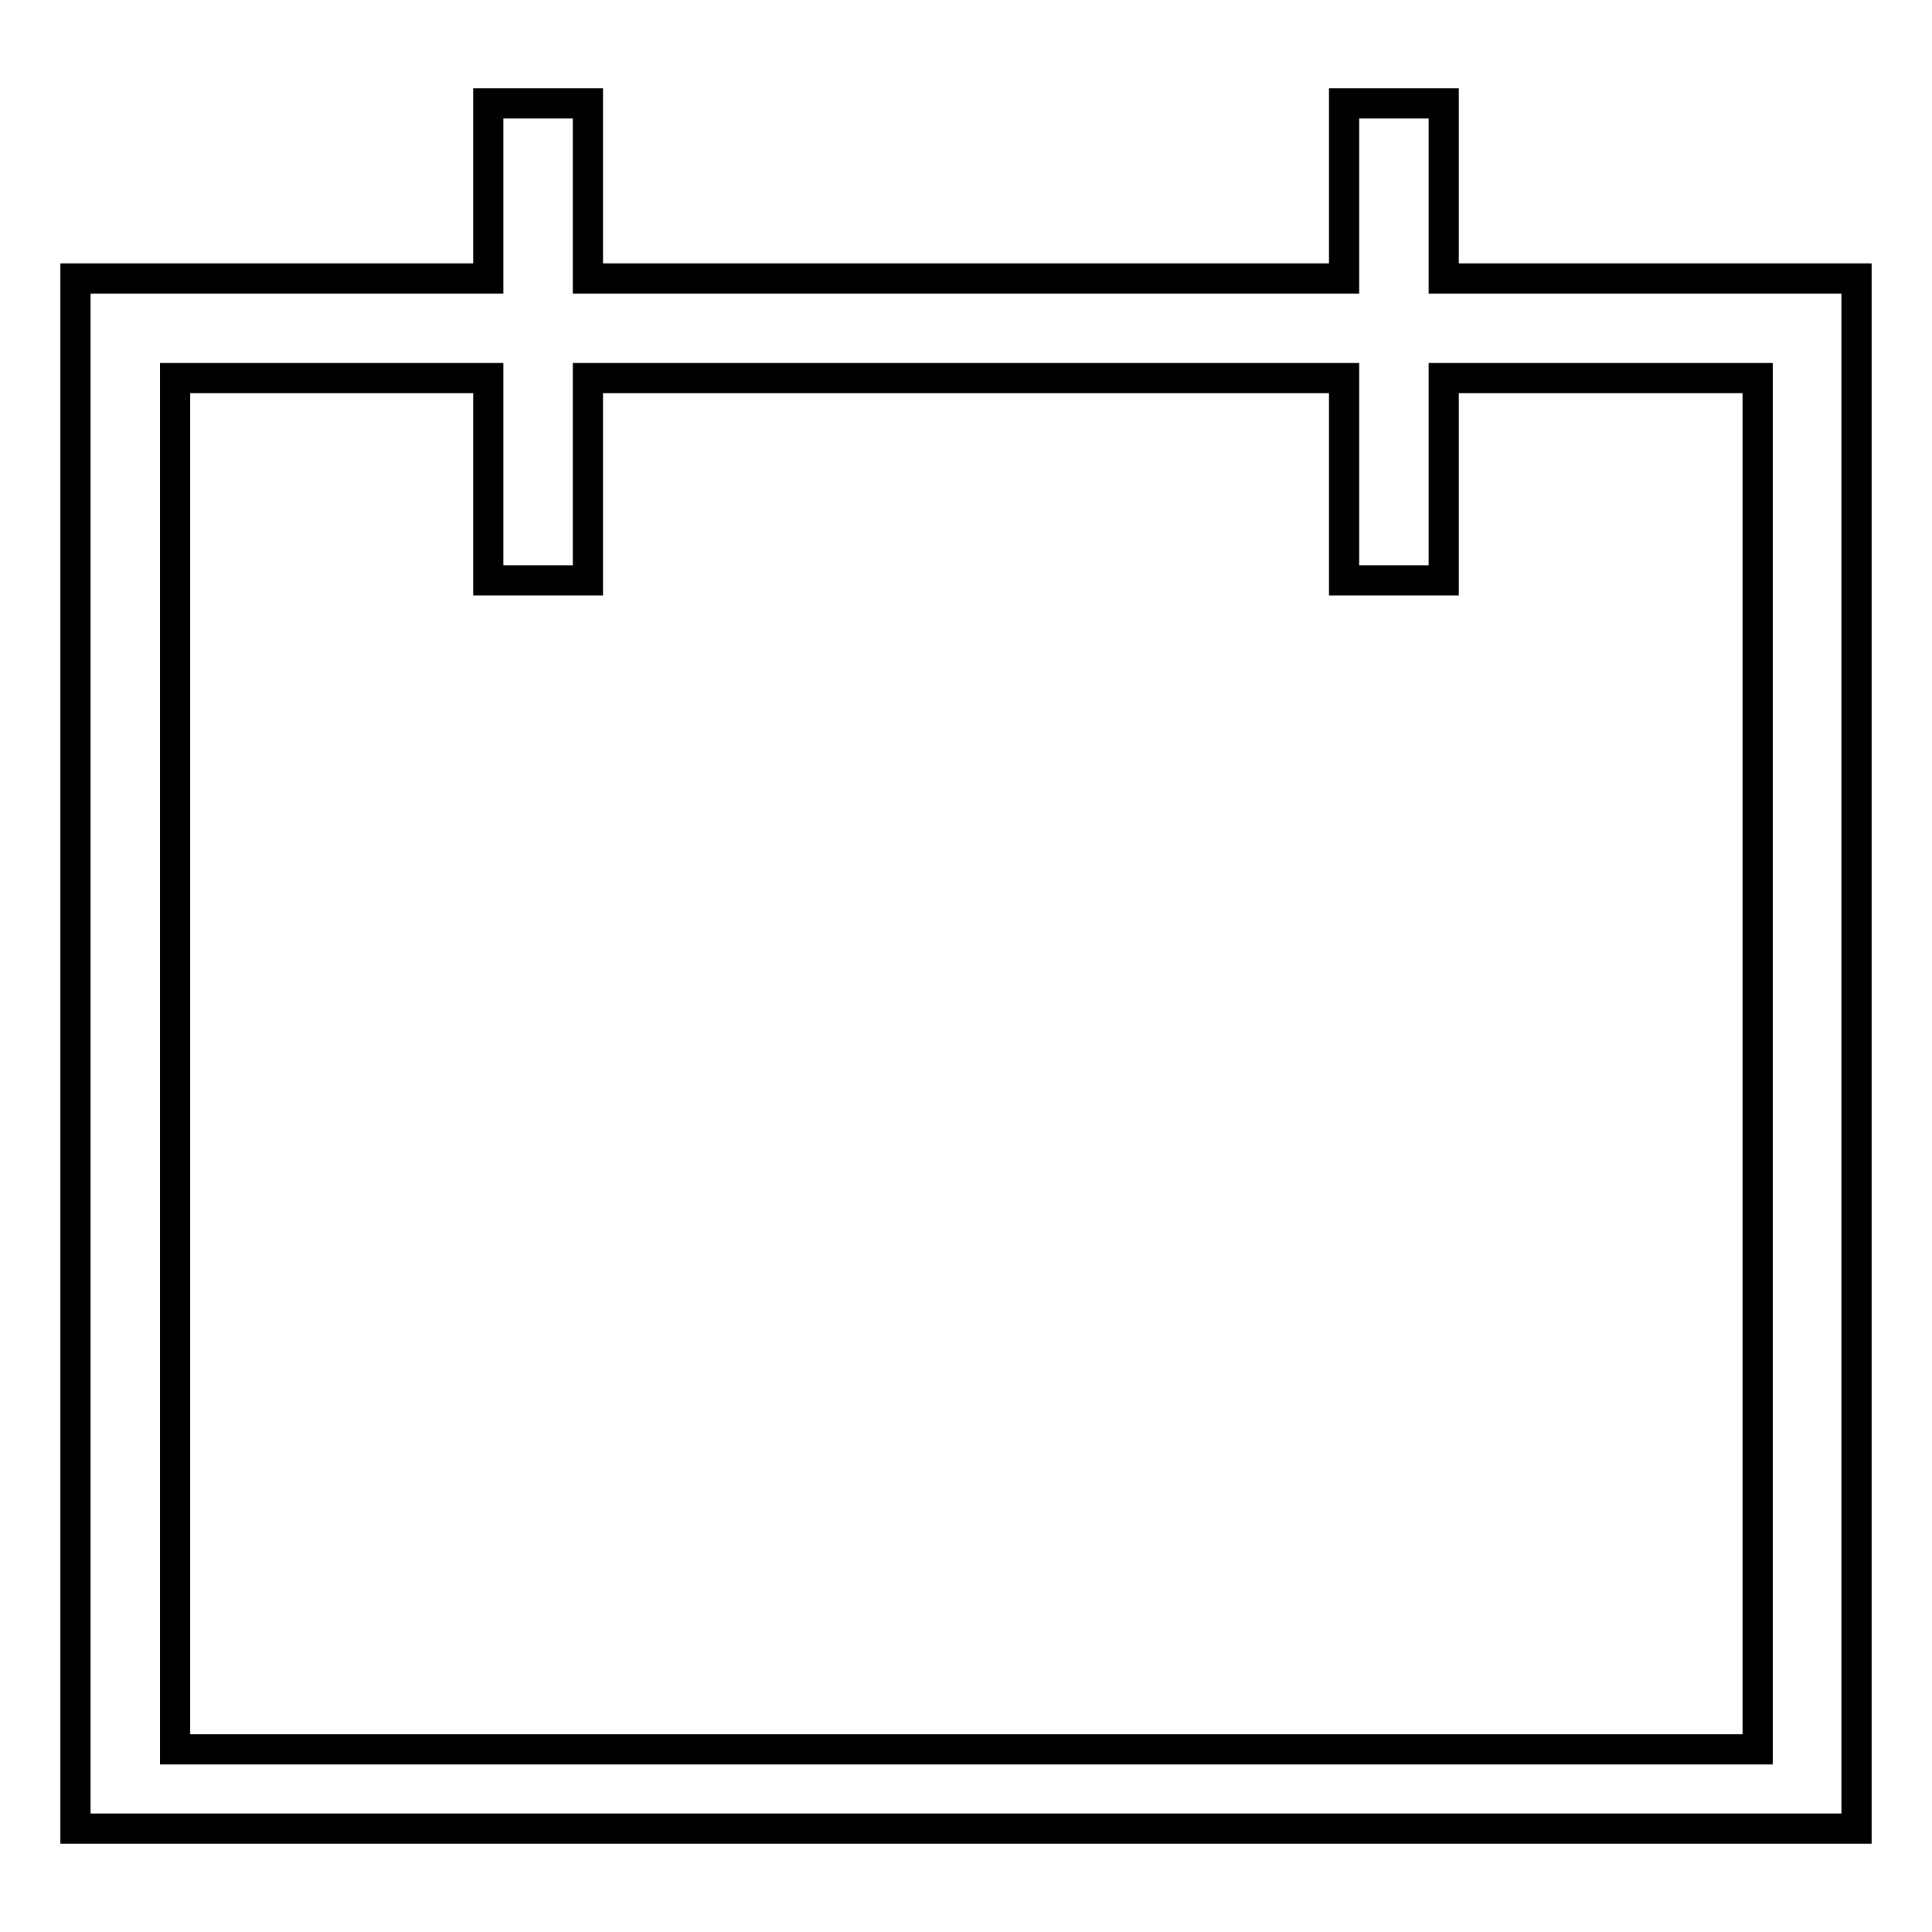 <?xml version="1.0" encoding="utf-8"?>
<!-- Svg Vector Icons : http://www.onlinewebfonts.com/icon -->
<!DOCTYPE svg PUBLIC "-//W3C//DTD SVG 1.1//EN" "http://www.w3.org/Graphics/SVG/1.1/DTD/svg11.dtd">
<svg version="1.1" xmlns="http://www.w3.org/2000/svg" xmlns:xlink="http://www.w3.org/1999/xlink" x="0px" y="0px" viewBox="0 0 256 256" enable-background="new 0 0 256 256" xml:space="preserve">
<g> <path stroke-width="4" fill-opacity="0" stroke="#000000"  d="M191.3,36.9V13.7h-13.2v23.2H77.9V13.7H64.7v23.2H10v205.4h236V36.9H191.3z M232.8,231.8H23.2V50.1h41.5 v26.8h13.2V50.1h100.2v26.8h13.2V50.1h41.6V231.8z"/></g>
</svg>